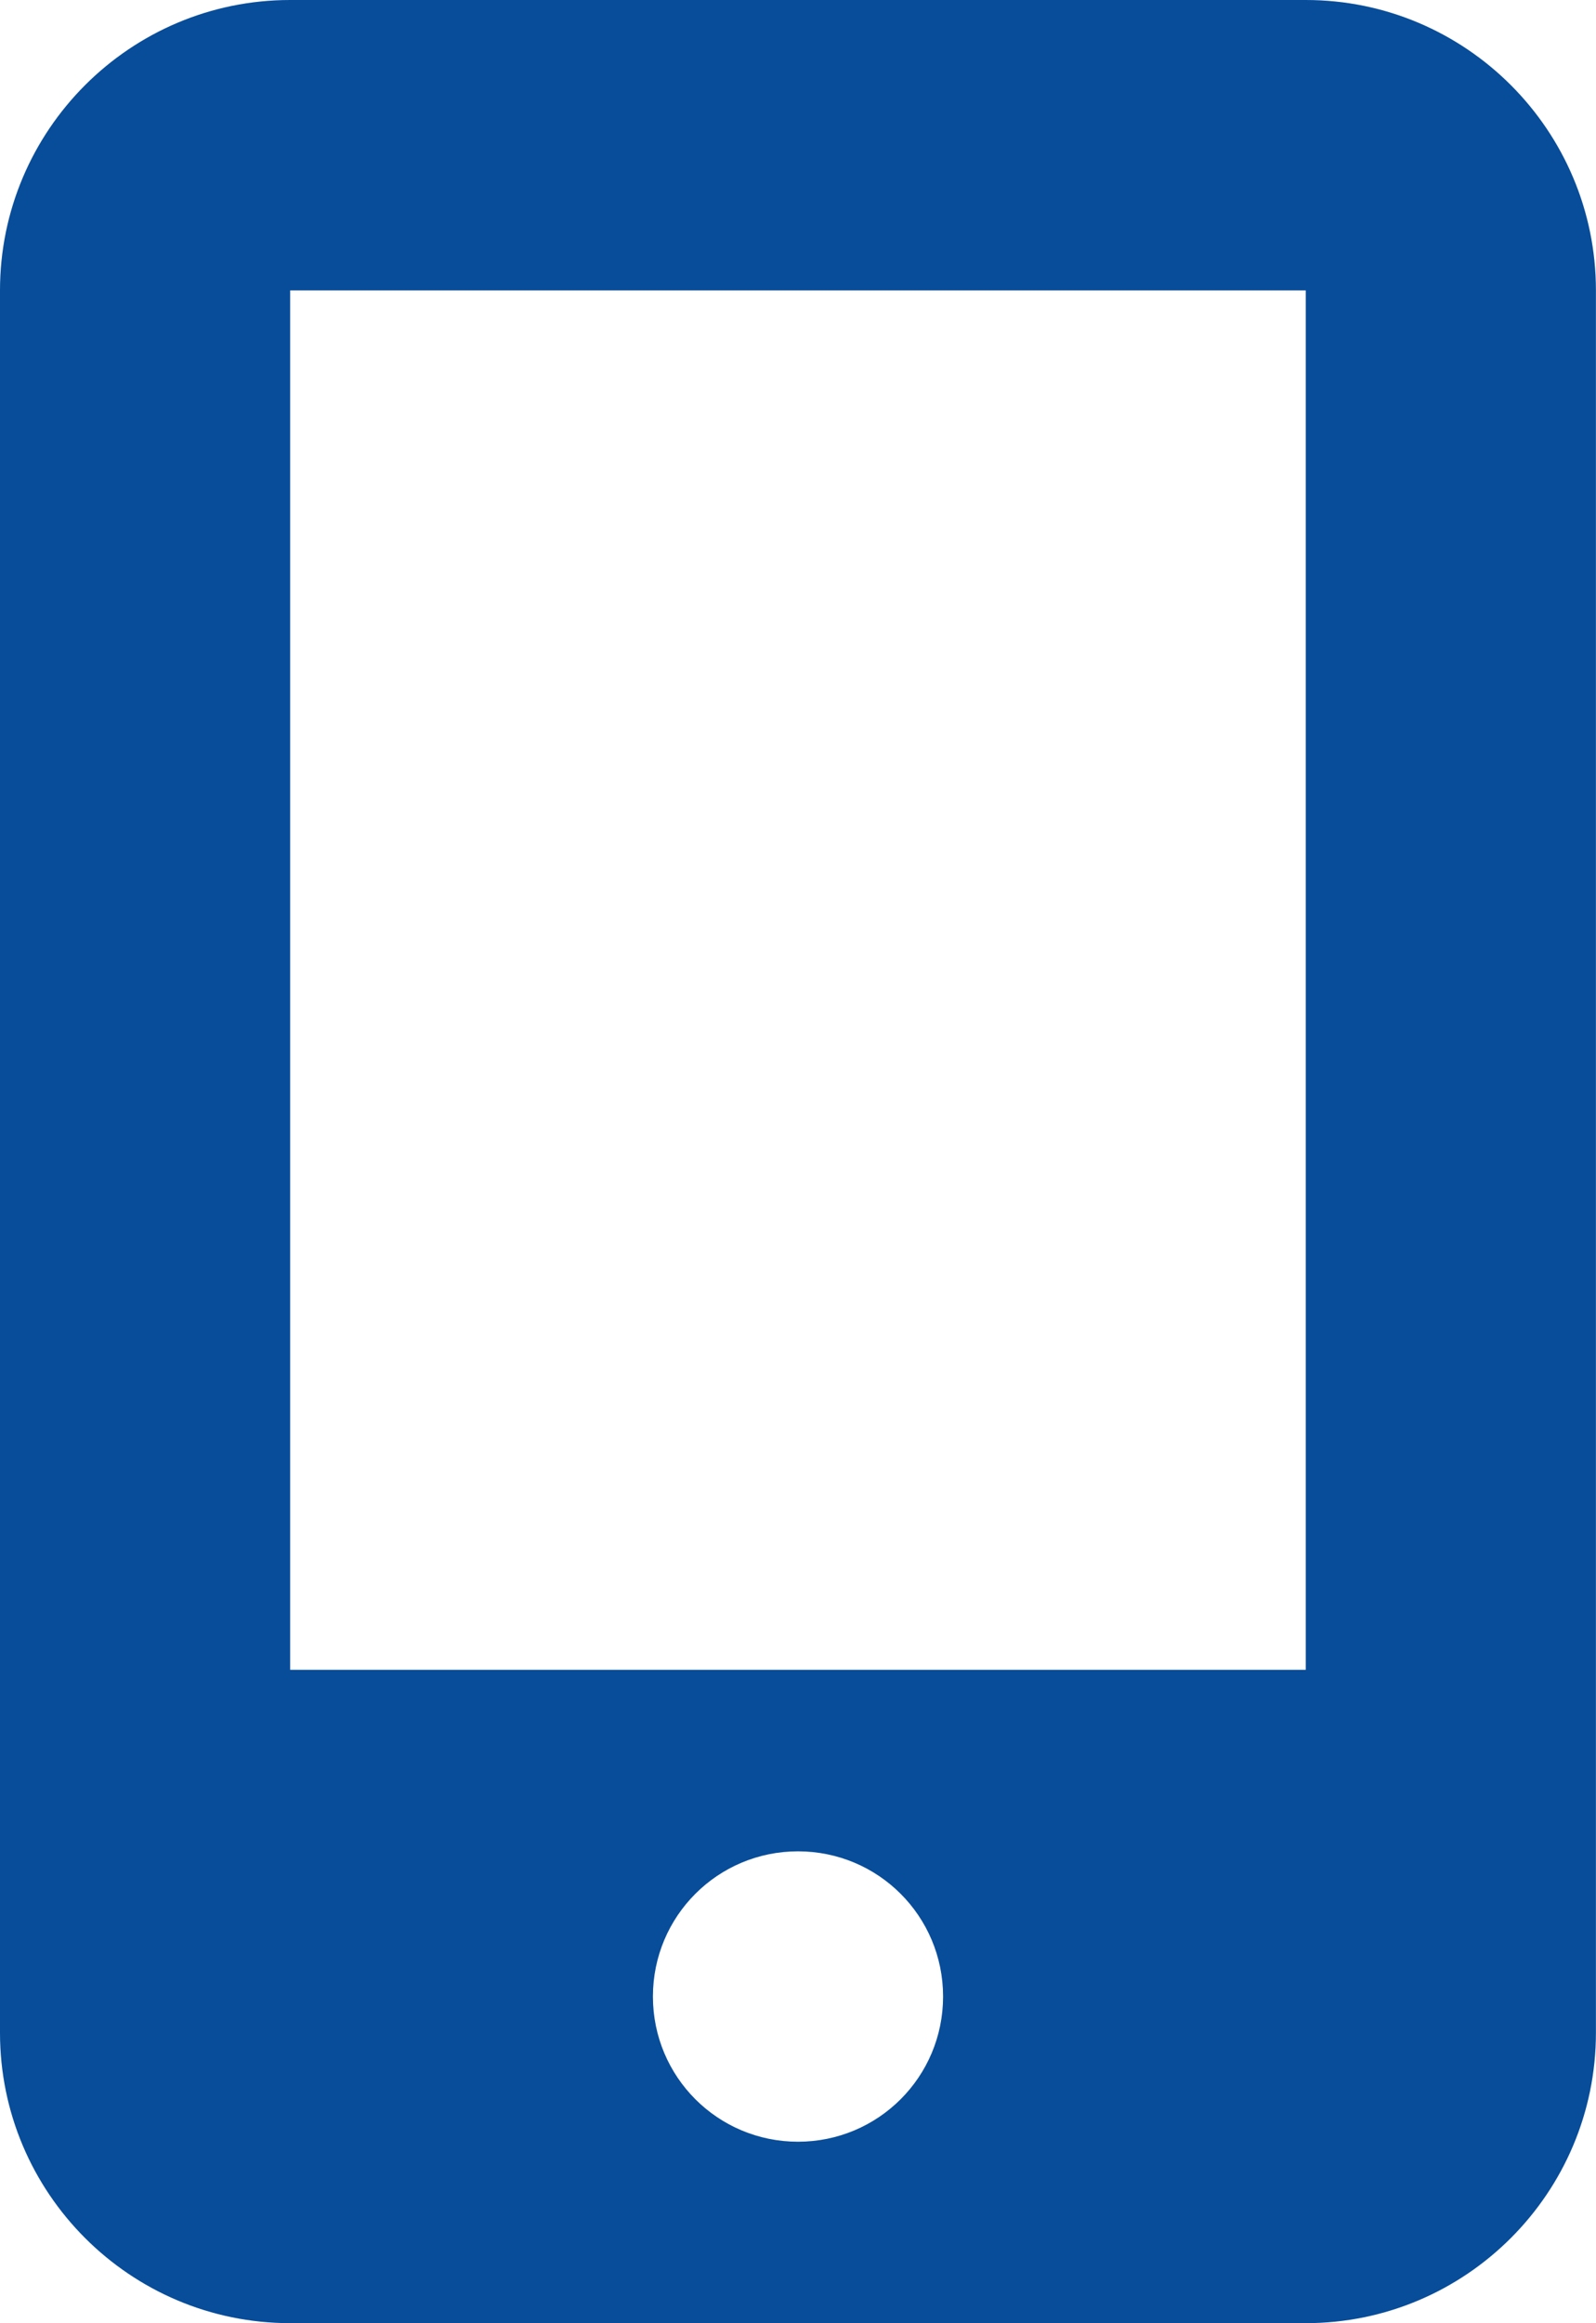 <?xml version="1.0" encoding="UTF-8"?>
<svg width="20" height="29.091" xmlns="http://www.w3.org/2000/svg" viewBox="0 0 20 29.091">
  <defs>
    <style>
      .cls-1 {
        fill: #074d9a;
      }
    </style>
  </defs>
  <g id="_レイヤー_1-2" data-name="レイヤー 1">
    <path class="cls-1" d="M0,3.636C0,1.631,1.631,0,3.636,0h12.727c2.006,0,3.636,1.631,3.636,3.636v21.818c0,2.006-1.631,3.636-3.636,3.636H3.636c-2.006,0-3.636-1.631-3.636-3.636V3.636ZM3.636,3.636v17.273h12.727V3.636H3.636ZM10,26.818c1.006,0,1.818-.812,1.818-1.818s-.812-1.818-1.818-1.818-1.818.812-1.818,1.818.812,1.818,1.818,1.818Z"/>
  </g>
</svg>